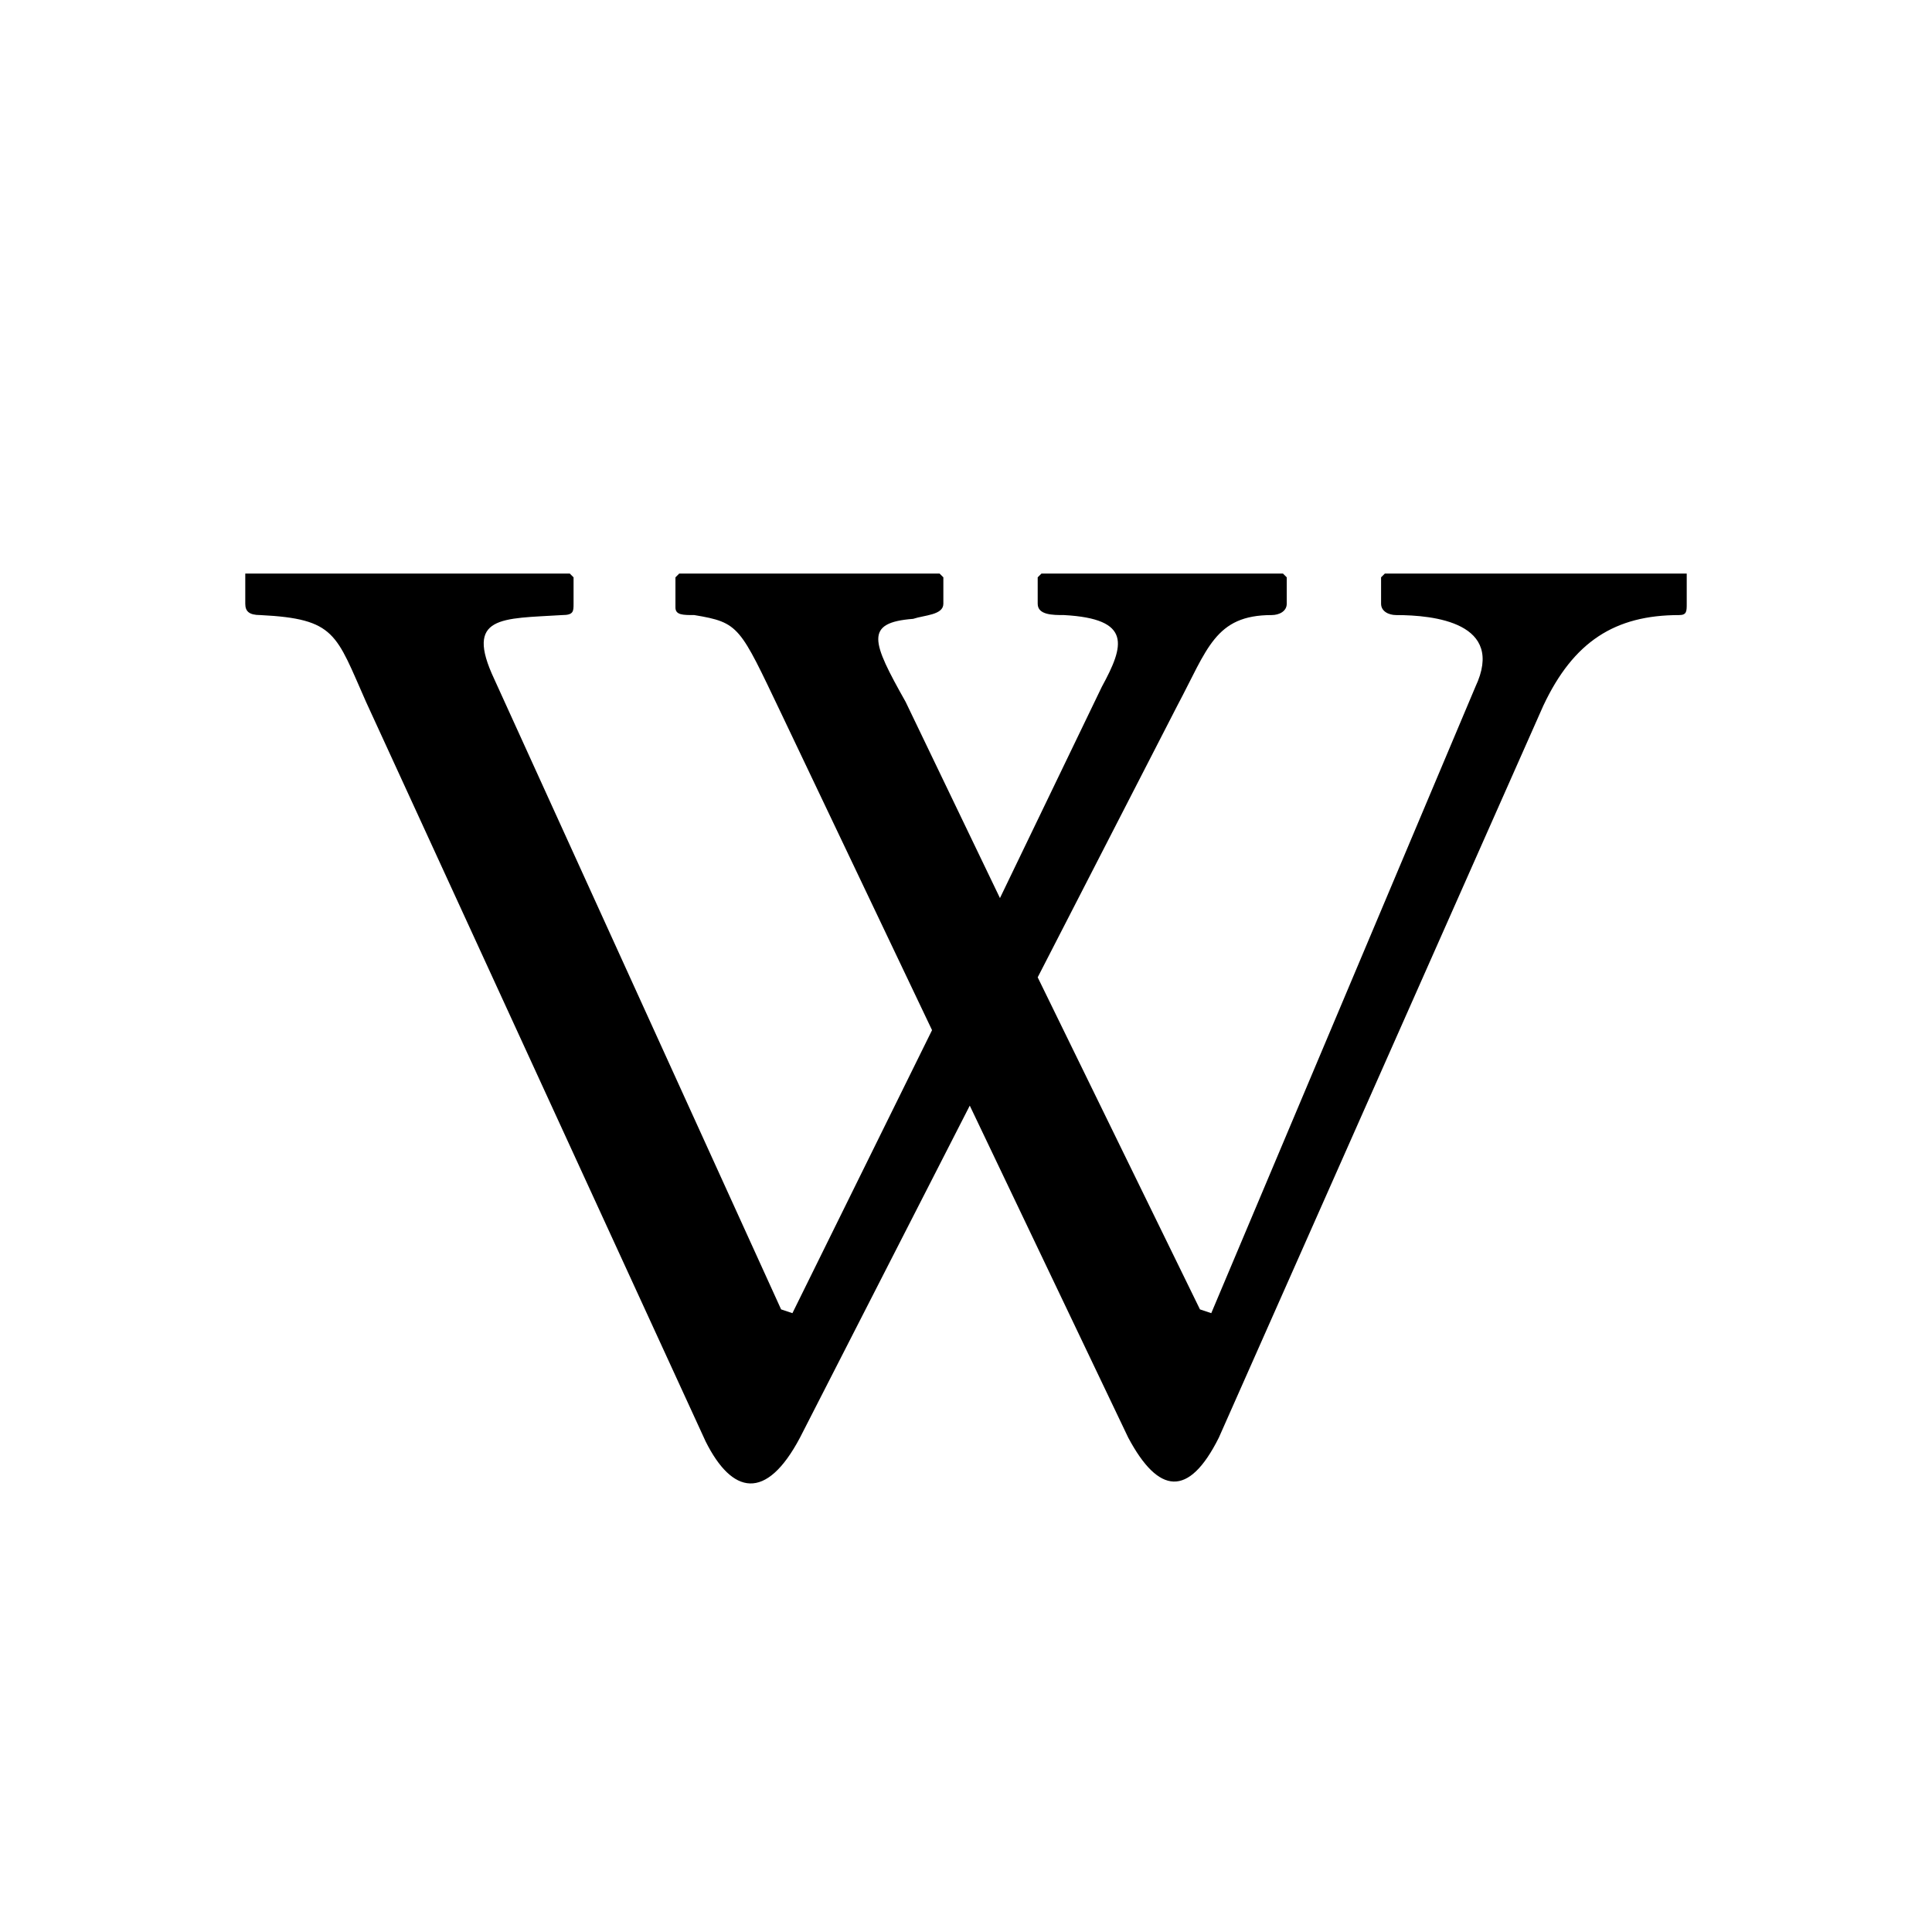 <svg xmlns="http://www.w3.org/2000/svg"
aria-label="Wikipedia" role="img"
viewBox="0 0 512 512"><path
d="m0 0H512V512H0"
fill="#fff"/><path d="M151 152l1 1v7c0 2 0 3-3 3-16 1-26 0-18 17l76 167 3 1 37-75-40-84c-11-23-11-24-23-26-3 0-5 0-5-2v-8l1-1h69l1 1v7c0 3-5 3-8 4-13 1-11 6-2 22l25 52 27-56c6-11 8-18-10-19-3 0-7 0-7-3v-7l1-1h64l1 1v7c0 2-2 3-4 3-15 0-17 9-25 24l-37 72 43 88 3 1 70-166c8-17-11-19-21-19-2 0-4-1-4-3v-7l1-1h80v8c0 2 0 3-2 3-17 0-28 7-36 24L323 381c-8 16-16 15-24 0l-42-88-45 88c-9 17-18 15-25 1L97 186c-8-18-8-22-28-23-3 0-4-1-4-3v-8Z"/></svg>